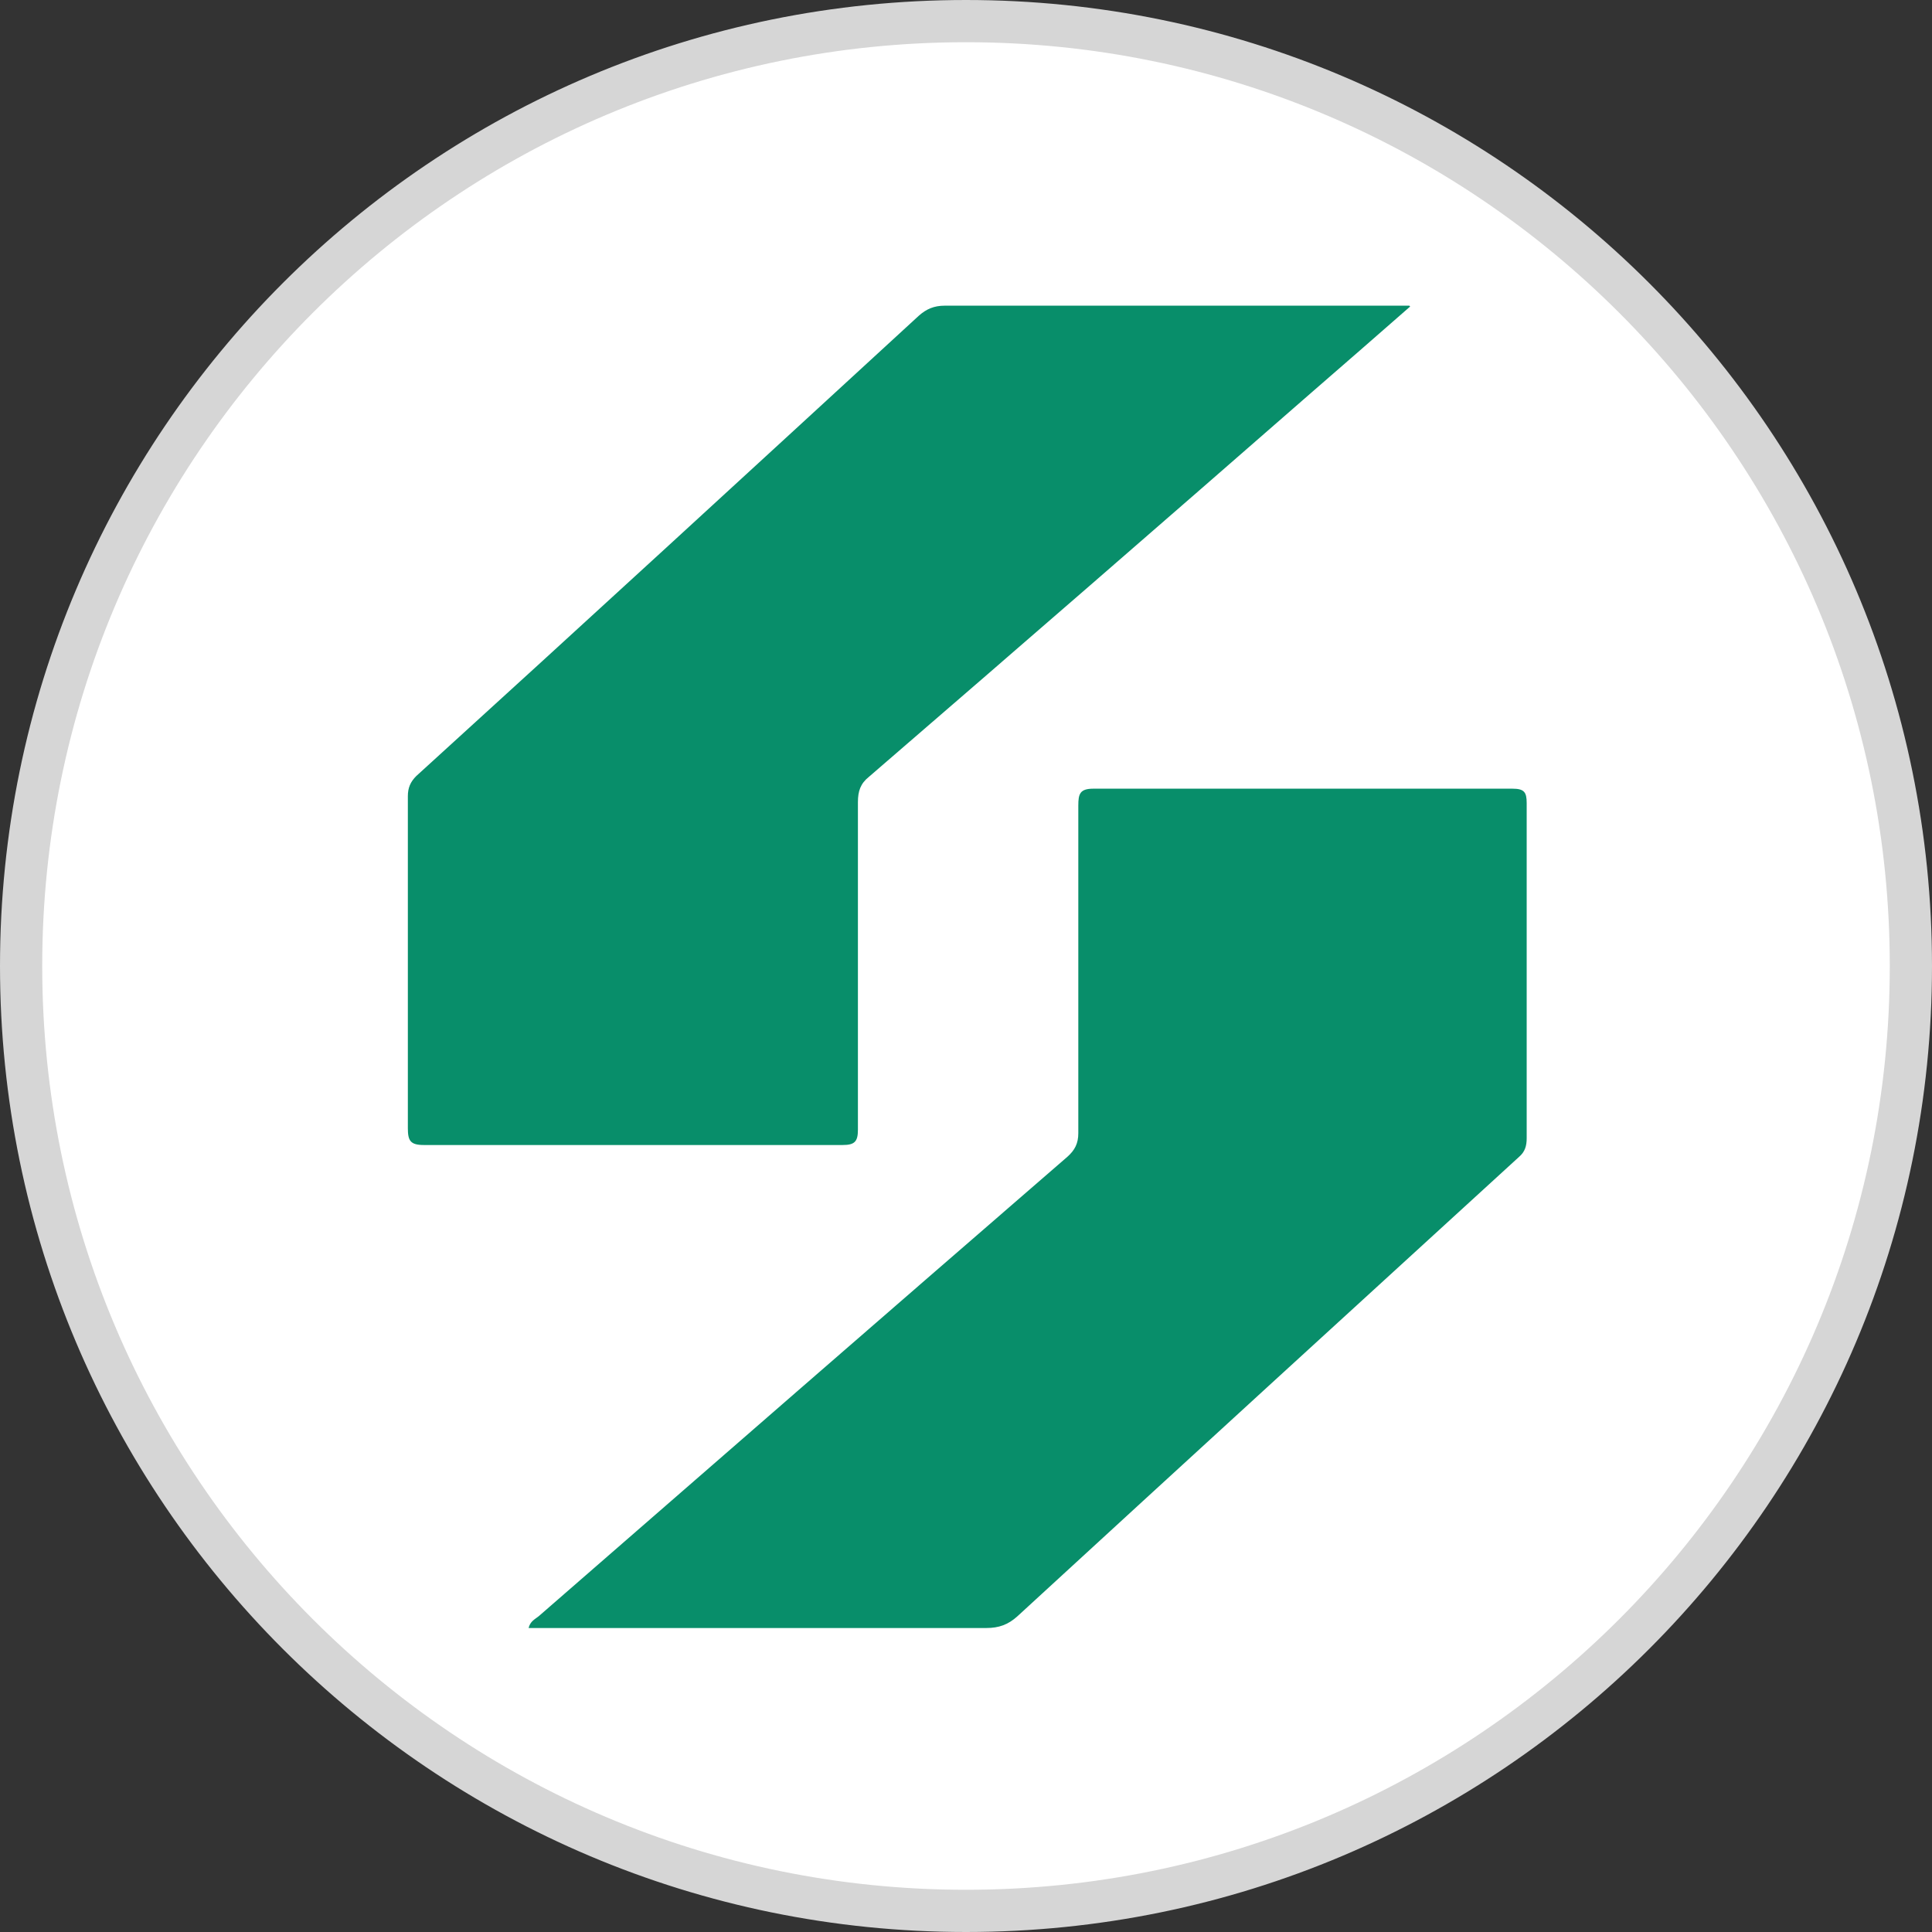 <?xml version="1.0" encoding="UTF-8"?><svg id="Layer_1" xmlns="http://www.w3.org/2000/svg" viewBox="0 0 22.88 22.88"><rect x="0" y="0" width="22.88" height="22.88" fill="#333333" stroke="none"/><defs><style>.cls-1{fill:#088e6a;}.cls-2{fill:#fff;stroke:#d6d6d6;stroke-miterlimit:10;stroke-width:.5px;}</style></defs><path class="cls-2" d="M22.63,11.44c0,6.18-5.01,11.19-11.19,11.19S.25,17.62,.25,11.44,5.26,.25,11.44,.25s11.19,5.01,11.19,11.19Z"/><g><path class="cls-1" d="M6.26,19.28c.02-.08,.07-.1,.12-.14,2.09-1.82,4.17-3.63,6.26-5.44,.09-.08,.13-.16,.13-.28,0-1.29,0-2.59,0-3.88,0-.14,.02-.2,.18-.2,1.65,0,3.31,0,4.96,0,.14,0,.17,.04,.17,.17,0,1.32,0,2.64,0,3.97,0,.09-.02,.16-.09,.22-1.98,1.81-3.96,3.62-5.94,5.44-.11,.1-.22,.14-.37,.14-1.75,0-3.49,0-5.24,0h-.17Z"/><path class="cls-1" d="M16.7,3.63c-.41,.36-.79,.69-1.17,1.02-1.74,1.52-3.49,3.04-5.24,4.55-.1,.08-.13,.17-.13,.3,0,1.29,0,2.59,0,3.88,0,.14-.04,.18-.18,.18-1.65,0-3.3,0-4.96,0-.16,0-.19-.05-.19-.2,0-1.31,0-2.62,0-3.93,0-.1,.03-.17,.1-.24,1.99-1.81,3.97-3.63,5.95-5.45,.09-.08,.18-.12,.31-.12,1.76,0,3.53,0,5.29,0h.21Z"/></g></svg>